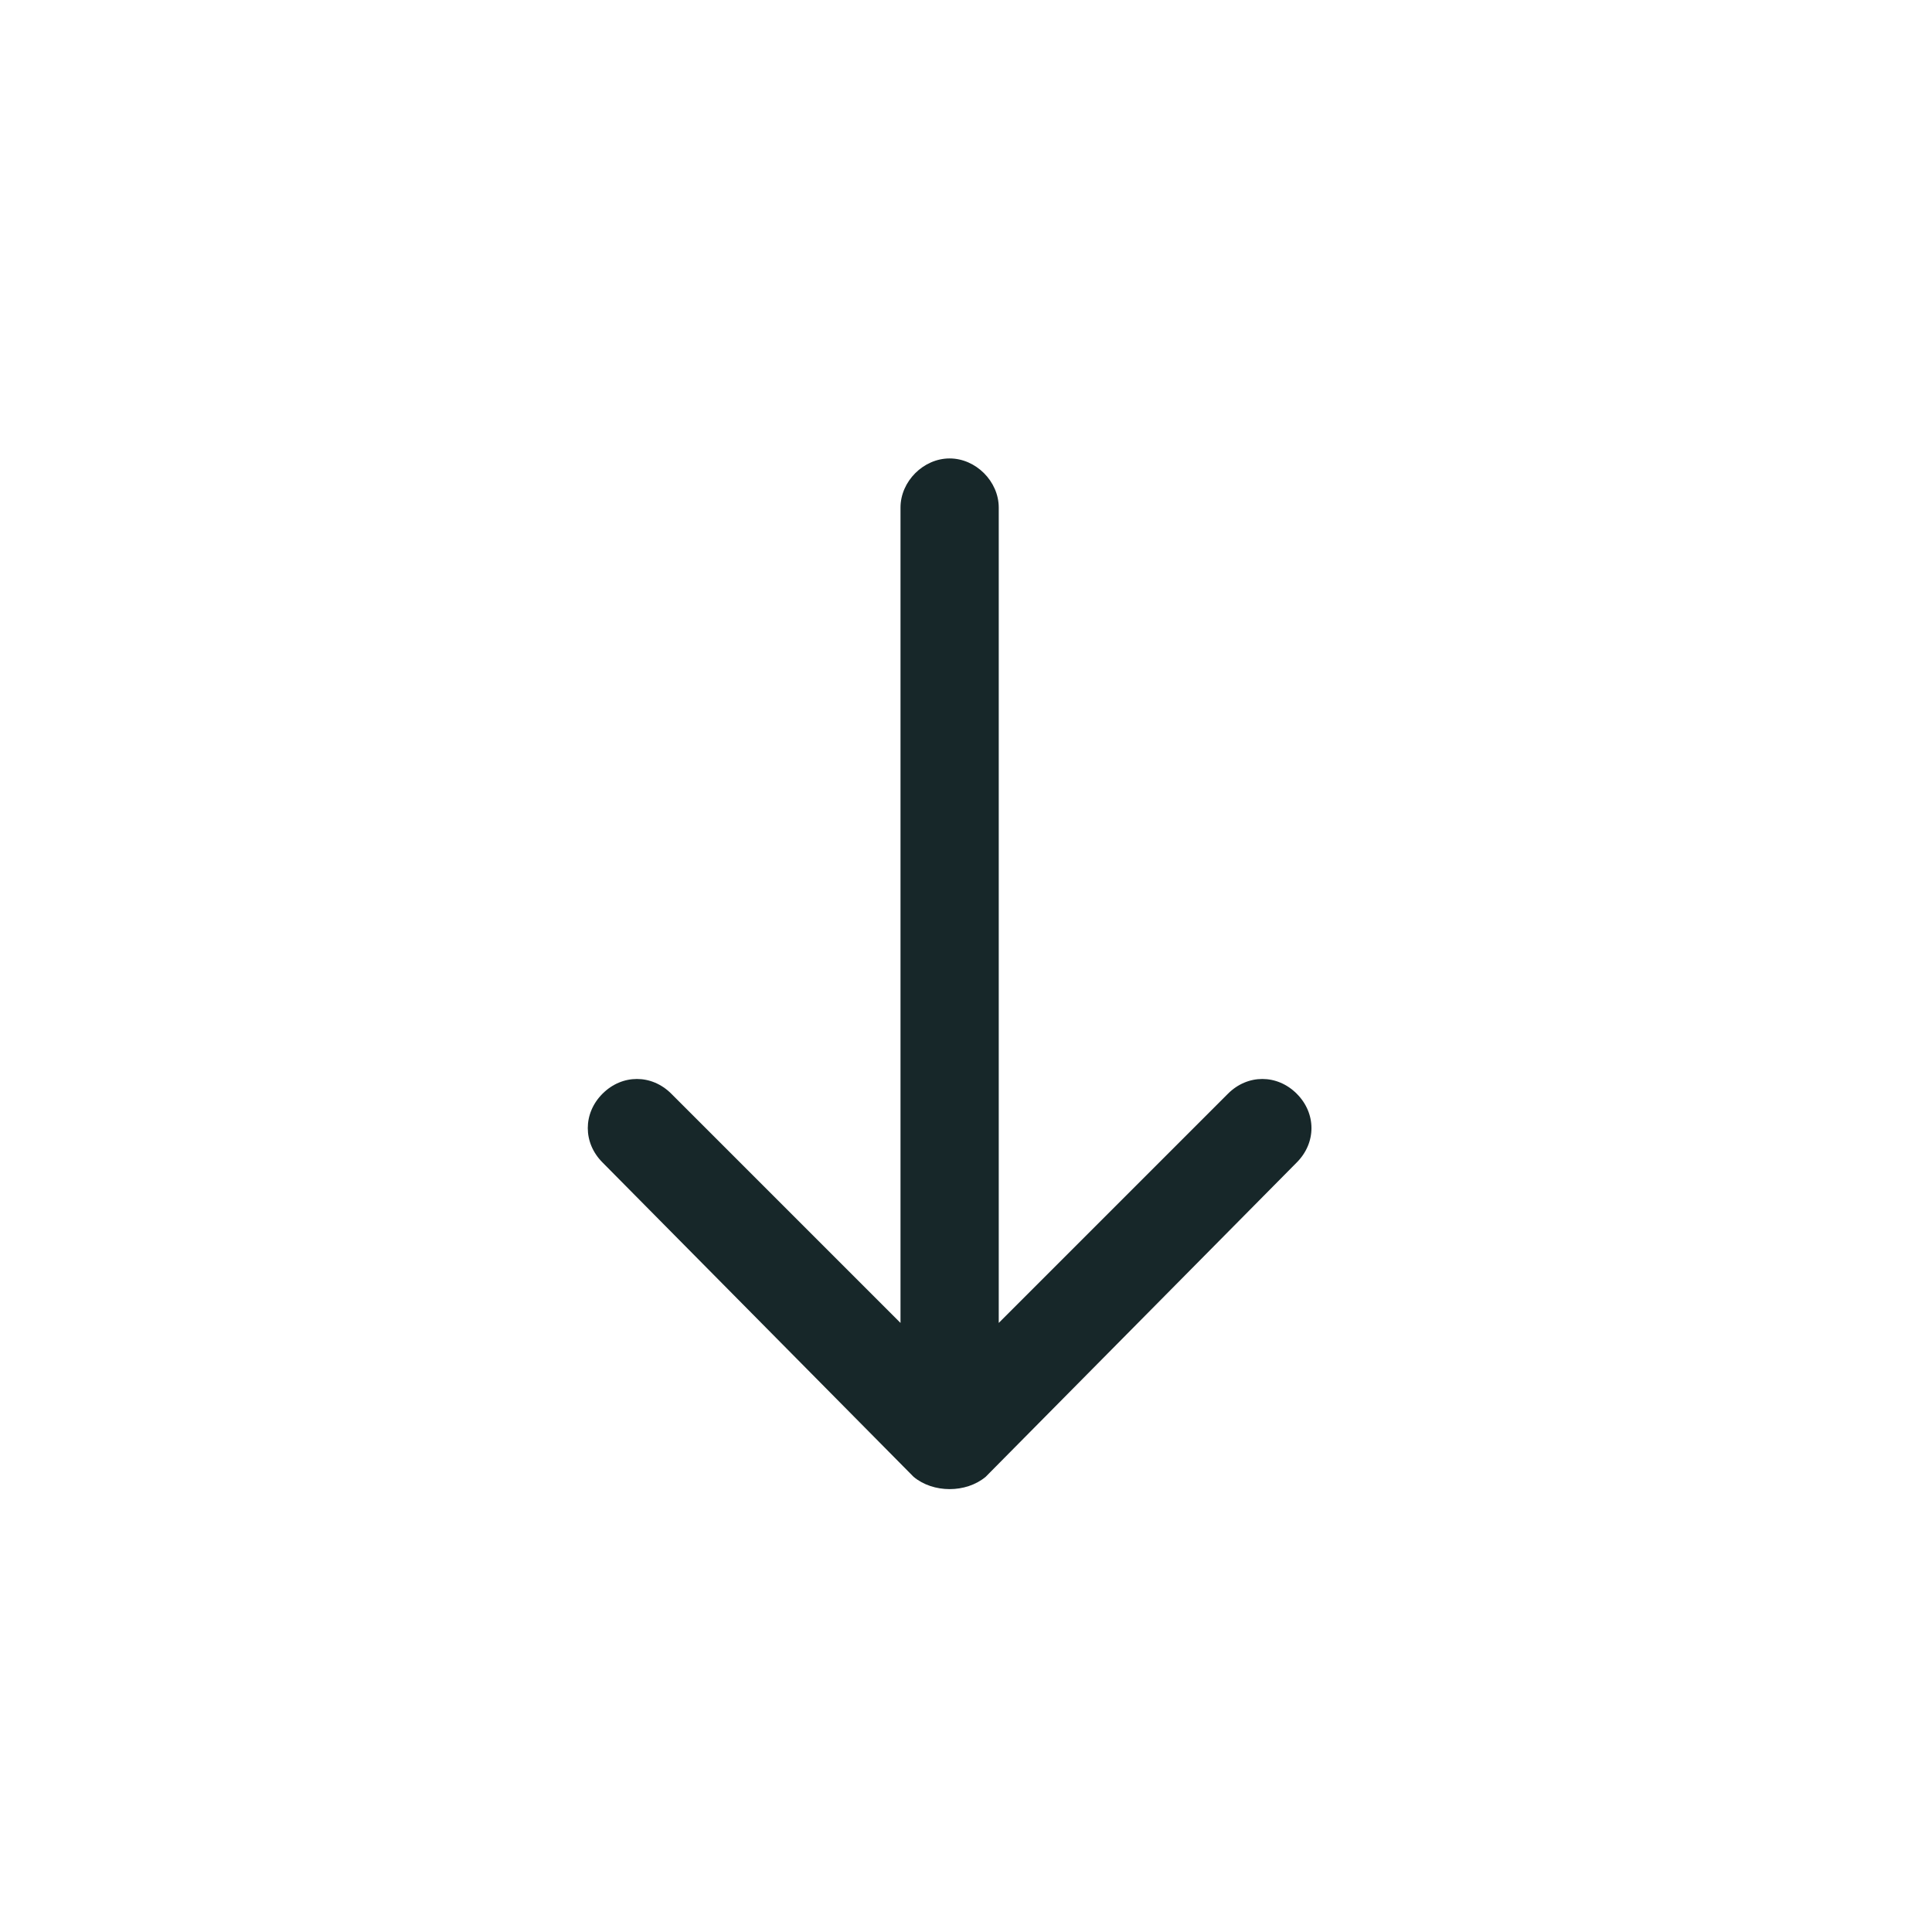<?xml version="1.0" encoding="UTF-8"?> <svg xmlns="http://www.w3.org/2000/svg" version="1.2" viewBox="0 0 59 59" width="59" height="59"><title>g-larr-svg</title><style> .s0 { fill: #172729 } </style><path id="Layer" fill-rule="evenodd" class="s0" d="m18.4 35.5l9.5 9.6c0.6 0.5 1.6 0.5 2.2 0l9.5-9.6c0.6-0.6 0.6-1.5 0-2.1-0.6-0.6-1.5-0.6-2.1 0l-7 7v-24.9c0-0.8-0.7-1.5-1.5-1.5-0.8 0-1.5 0.7-1.5 1.5v24.9l-7-7c-0.6-0.6-1.5-0.6-2.1 0-0.6 0.6-0.6 1.5 0 2.1z"></path></svg> 